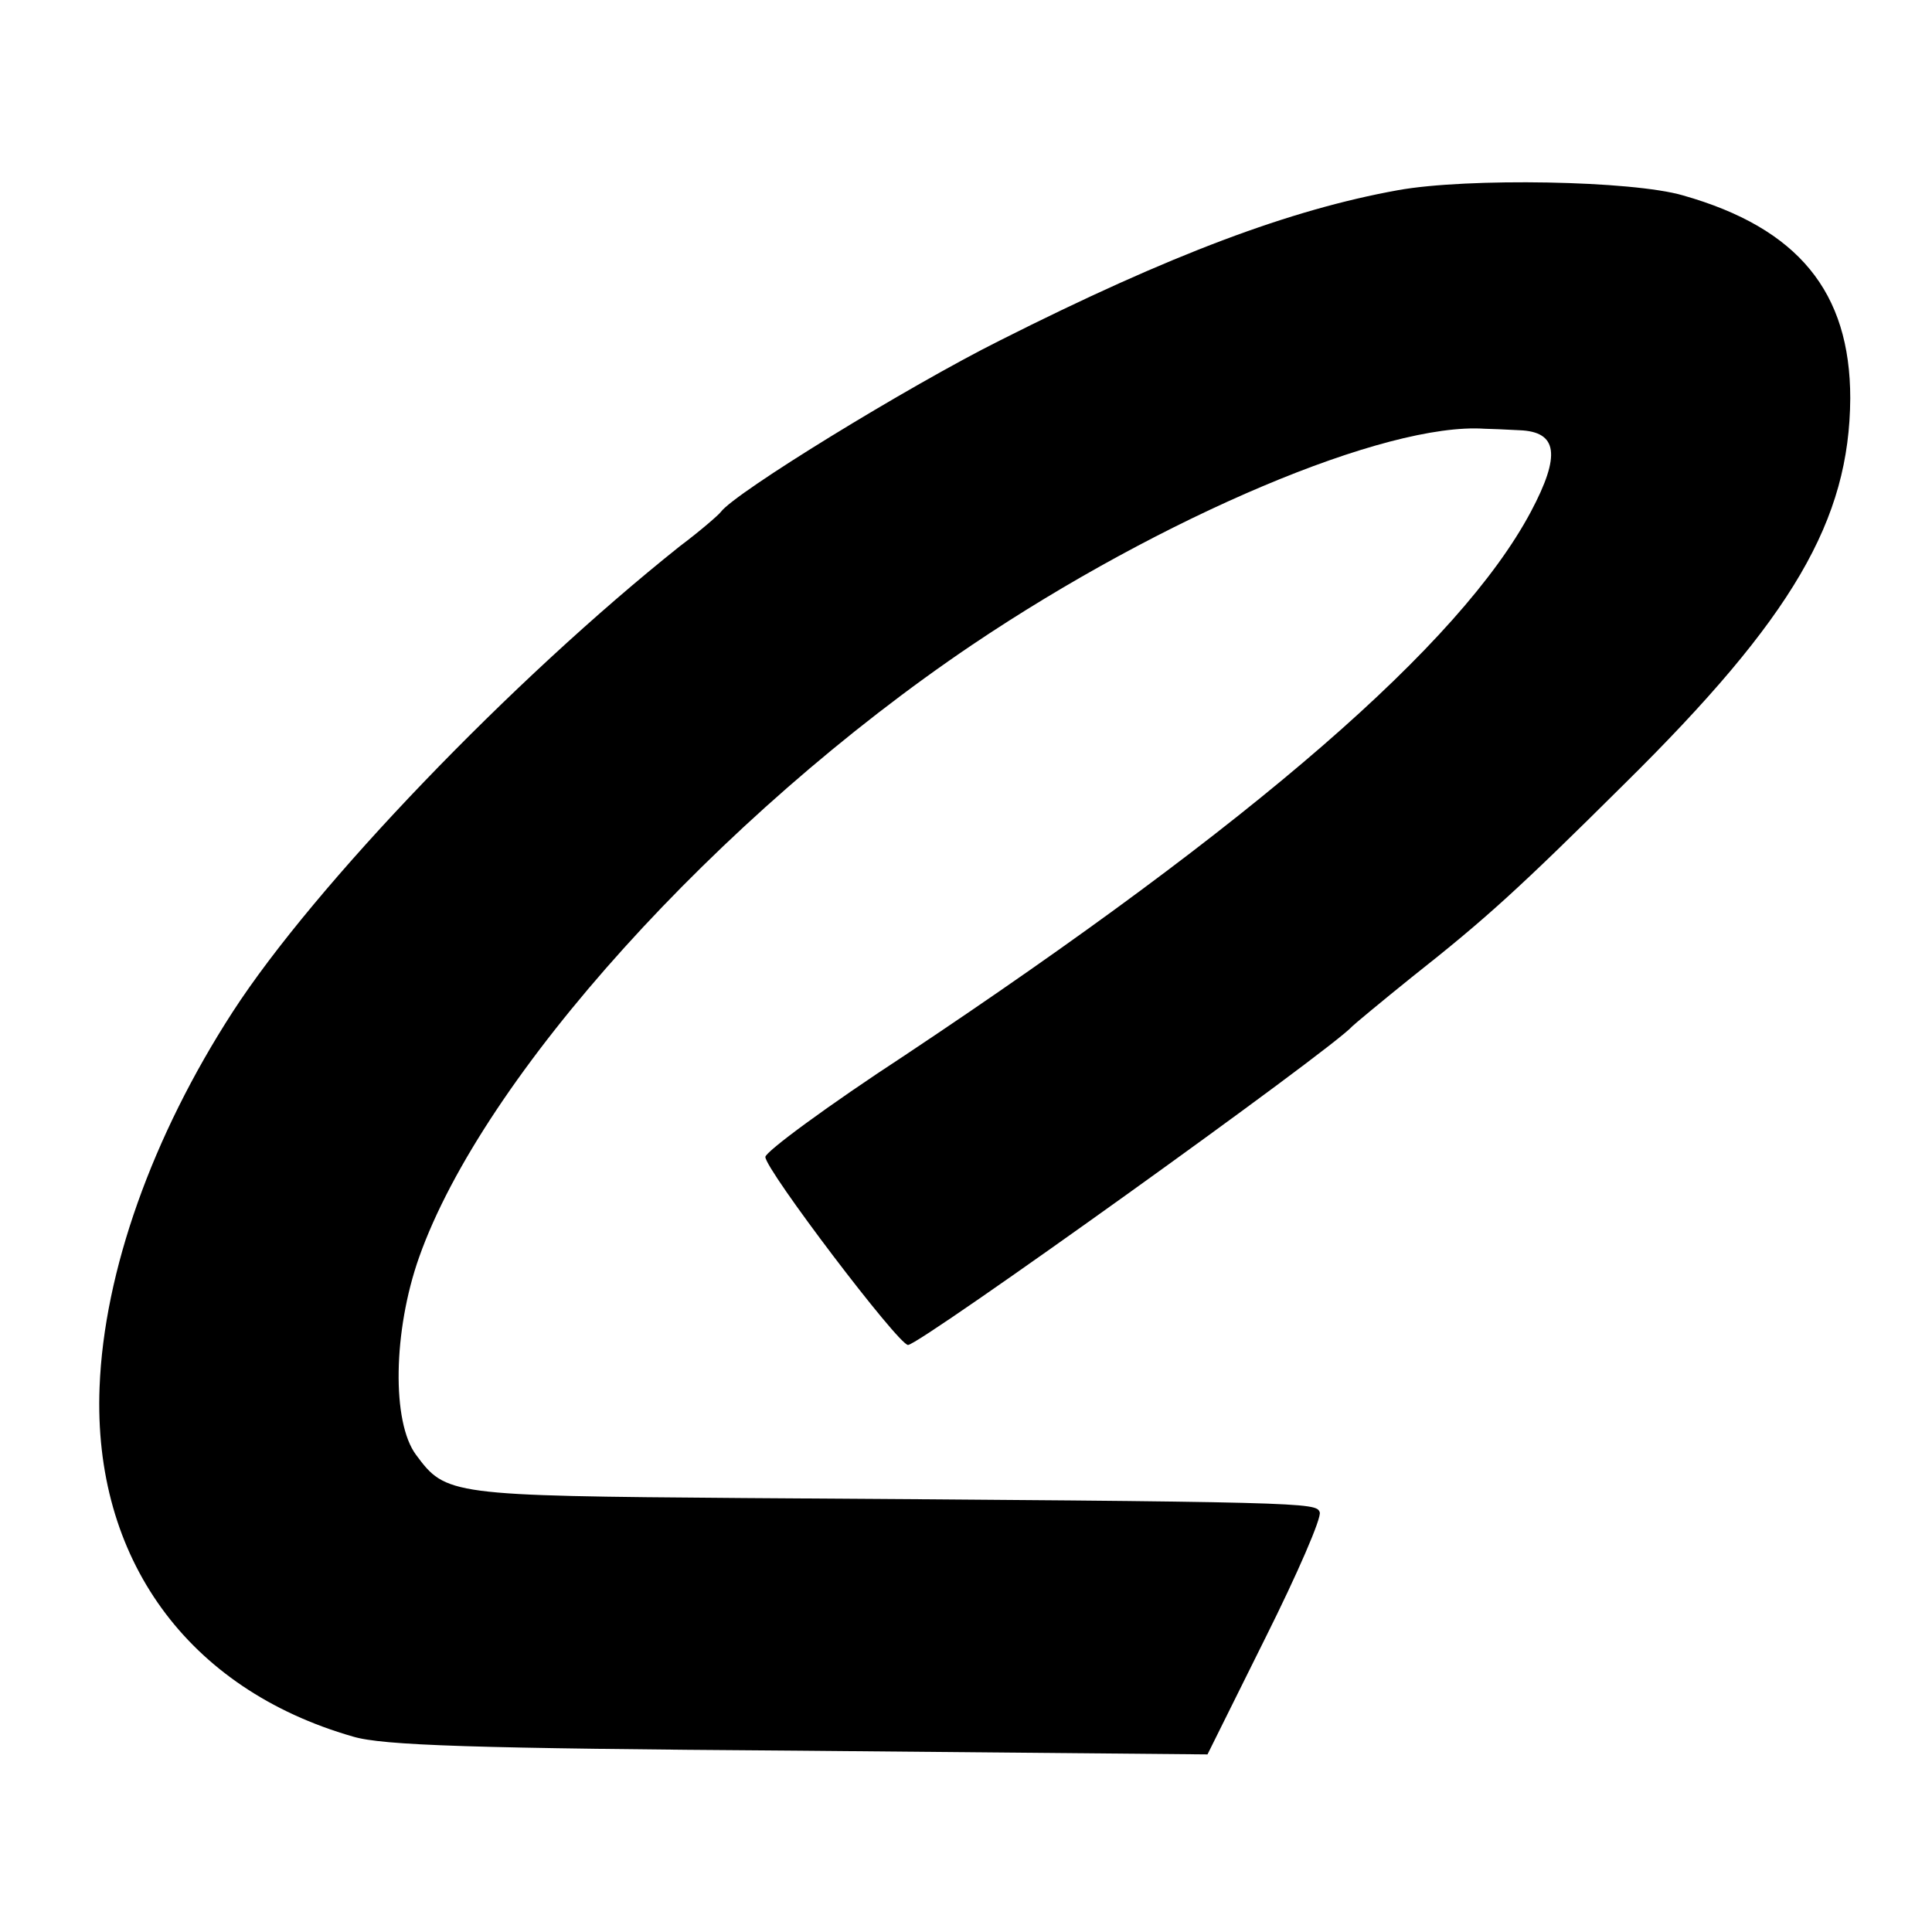 <?xml version="1.0" standalone="no"?>
<!DOCTYPE svg PUBLIC "-//W3C//DTD SVG 20010904//EN"
 "http://www.w3.org/TR/2001/REC-SVG-20010904/DTD/svg10.dtd">
<svg version="1.0" xmlns="http://www.w3.org/2000/svg"
 width="260pt" height="260pt" viewBox="0 0 260 260"
 preserveAspectRatio="xMidYMid meet">
<g transform="translate(0,260) scale(0.1,-0.1)"
fill="#000000" stroke="none">
<path d="M1881 2344 c-144 -26 -305 -86 -535 -202 -124 -62 -357 -205 -376
-231 -3 -4 -27 -25 -55 -46 -226 -180 -492 -457 -602 -627 -108 -167 -173
-349 -179 -505 -9 -230 118 -406 341 -470 40 -12 161 -16 600 -19 l550 -5 78
157 c43 86 76 162 73 169 -5 13 -12 14 -776 19 -395 3 -400 4 -440 58 -33 44
-31 167 4 266 86 243 402 593 744 824 257 173 557 300 690 291 6 0 28 -1 47
-2 51 -2 56 -33 15 -110 -95 -178 -372 -418 -842 -731 -104 -68 -188 -130
-188 -137 0 -17 179 -253 192 -253 16 0 571 398 598 429 3 3 39 33 80 66 100
79 143 118 286 260 227 224 303 355 304 519 0 143 -70 229 -225 273 -68 20
-290 24 -384 7z"/>
</g>
</svg>
